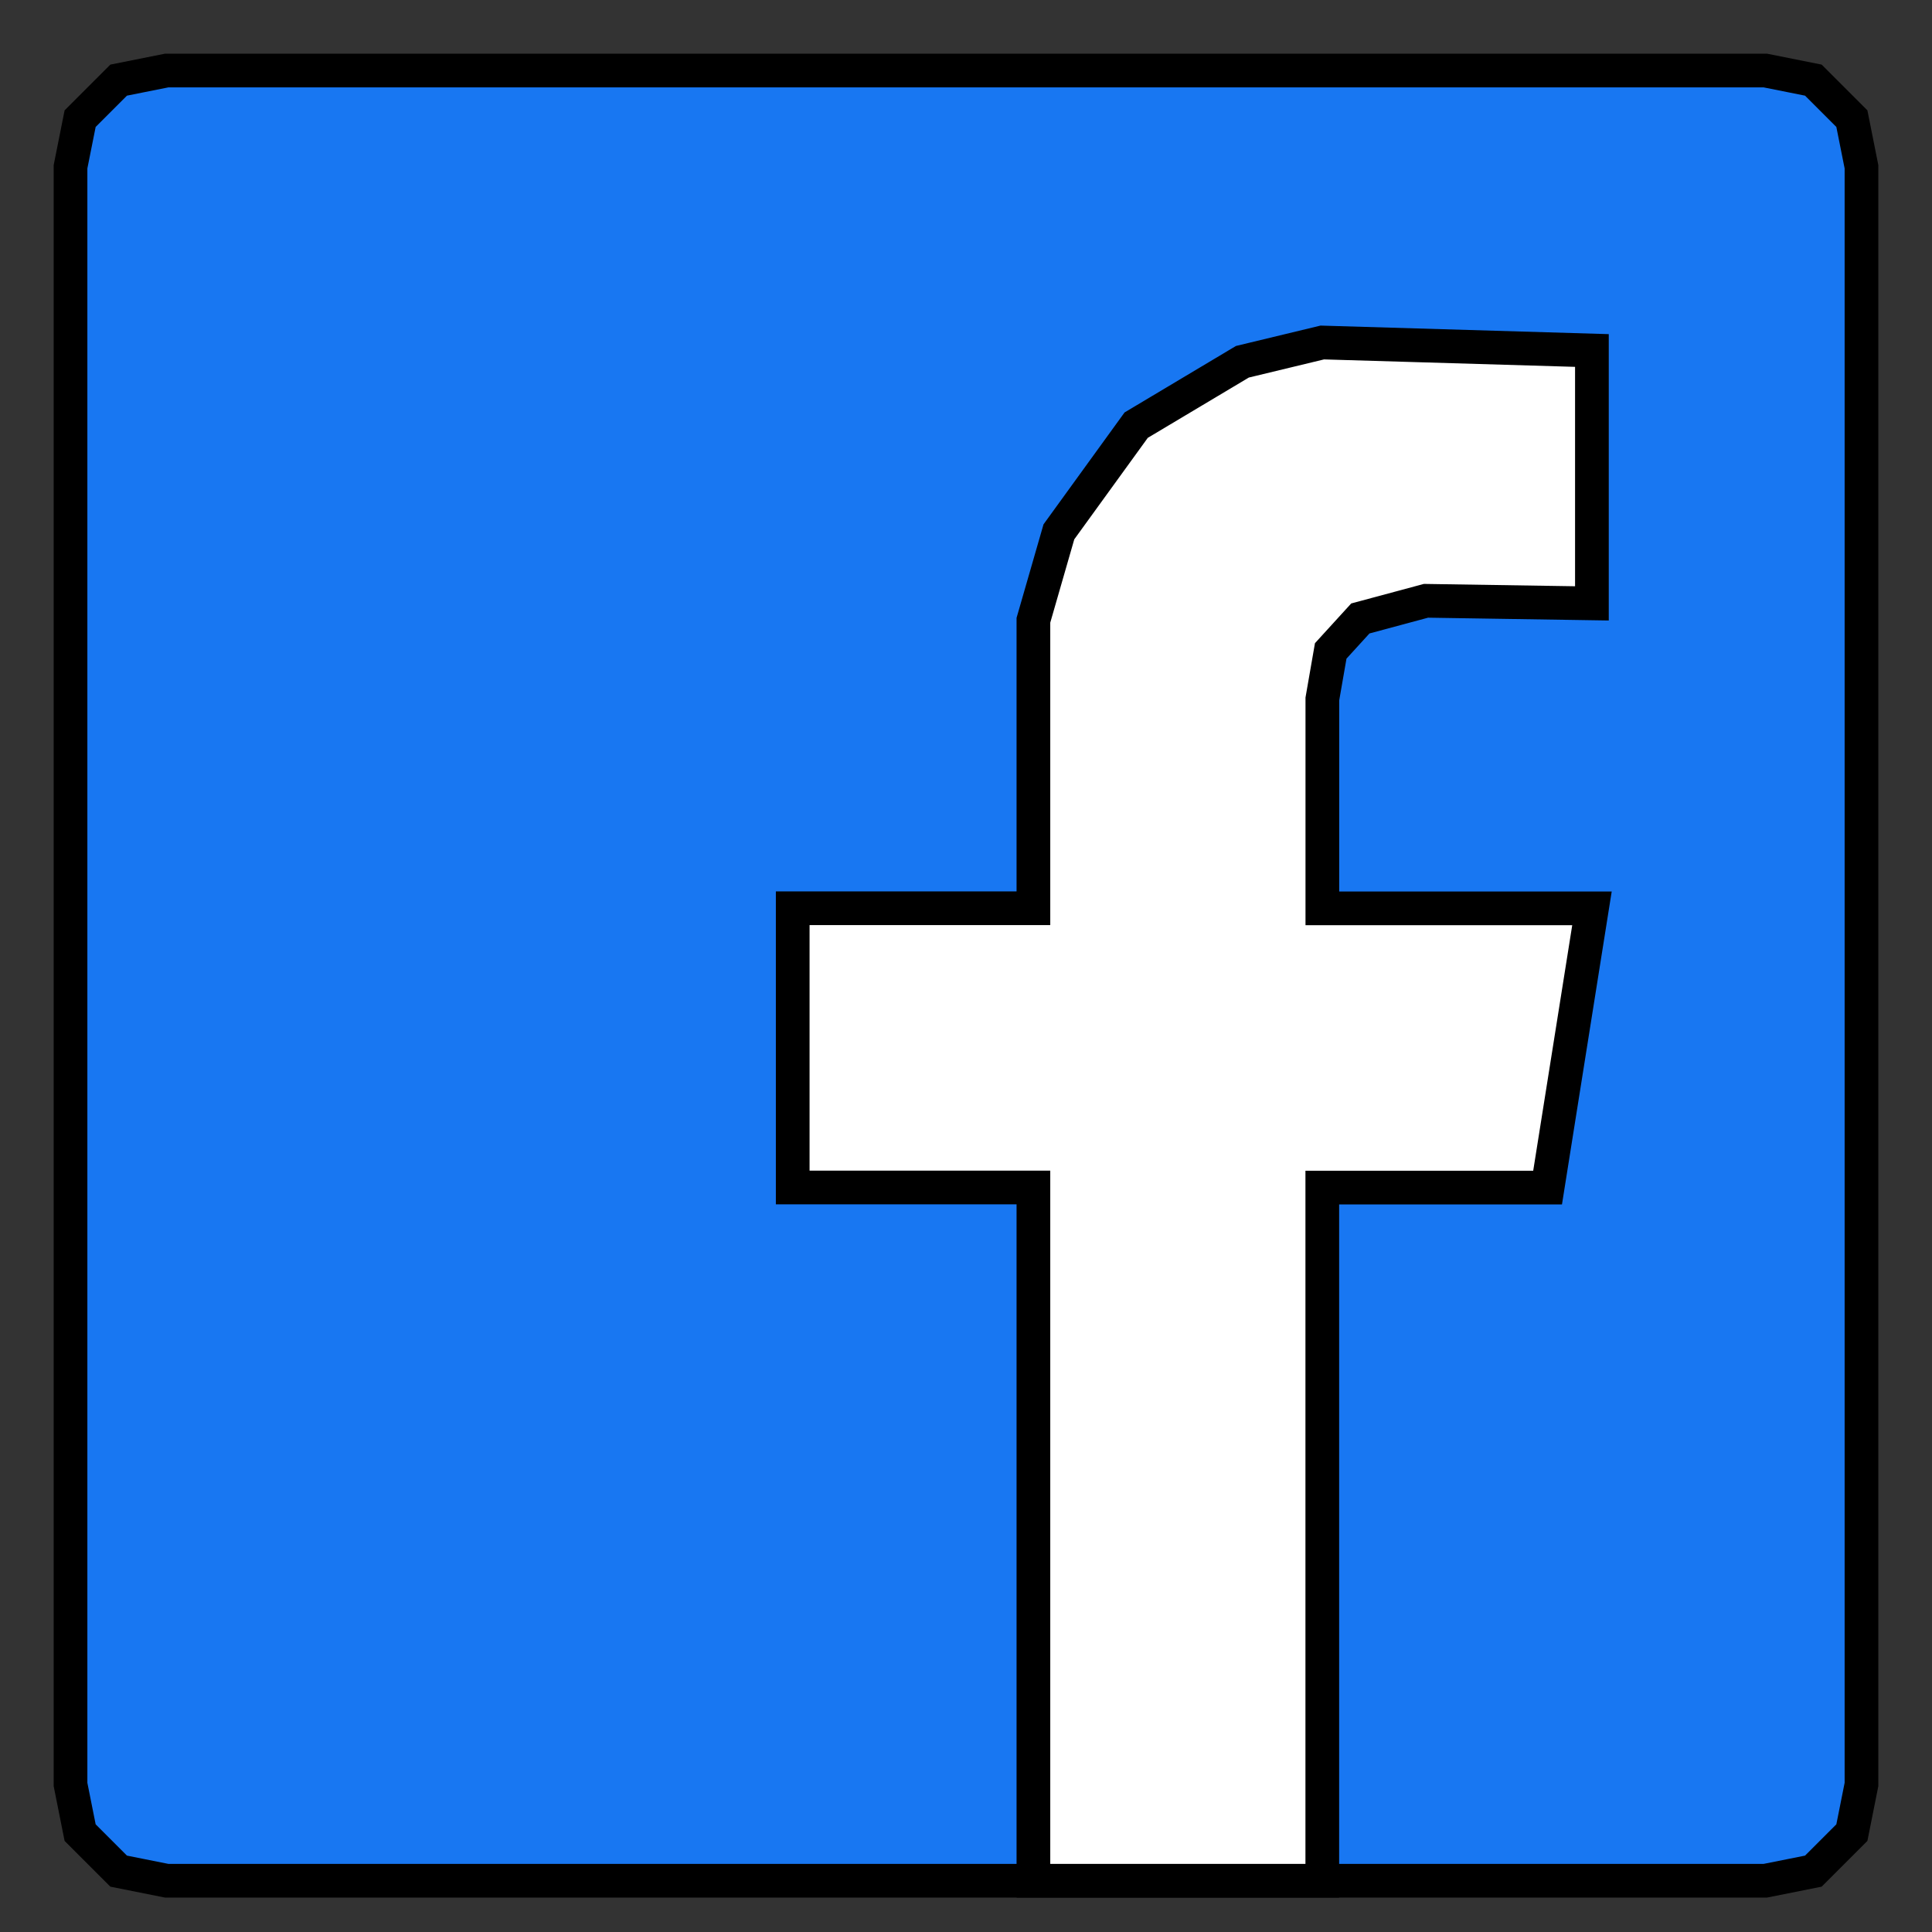<?xml version="1.0" encoding="UTF-8" standalone="no"?>
<svg
   xmlns:dc="http://purl.org/dc/elements/1.1/"
   xmlns:cc="http://creativecommons.org/ns#"
   xmlns:rdf="http://www.w3.org/1999/02/22-rdf-syntax-ns#"
   xmlns:svg="http://www.w3.org/2000/svg"
   xmlns="http://www.w3.org/2000/svg"
   xmlns:sodipodi="http://sodipodi.sourceforge.net/DTD/sodipodi-0.dtd"
   xmlns:inkscape="http://www.inkscape.org/namespaces/inkscape"
   version="1.1"
   id="svg2"
   width="36"
   height="36"
   viewBox="0 0 36 36"
   sodipodi:docname="facebook.svg"
   inkscape:version="1.0.1 (0767f8302a, 2020-10-17)">
  <rect x="0" y="0" width="36" height="36" fill="#333333" stroke="none"/>
  <defs
     id="defs6" />
  <sodipodi:namedview
     pagecolor="#ffffff"
     bordercolor="#666666"
     borderopacity="1"
     objecttolerance="10"
     gridtolerance="10"
     guidetolerance="10"
     inkscape:pageopacity="0"
     inkscape:pageshadow="2"
     inkscape:window-width="1213"
     inkscape:window-height="745"
     id="namedview4"
     showgrid="false"
     inkscape:zoom="7.7060208"
     inkscape:cx="26.752572"
     inkscape:cy="16.456196"
     inkscape:window-x="67"
     inkscape:window-y="27"
     inkscape:window-maximized="1"
     inkscape:current-layer="svg2"
     inkscape:document-rotation="0" />
  <g
     inkscape:groupmode="layer"
     id="layer1"
     inkscape:label="fb"
     style="display:inline">
    <path
       style="fill:#1877f2;fill-opacity:1;stroke:#000000;stroke-width:0.628;stroke-linecap:butt;stroke-linejoin:miter;stroke-miterlimit:4;stroke-dasharray:none;stroke-opacity:1"
       d="M 3.108,1.314 2.211,1.493 1.493,2.211 1.314,3.108 V 33.251 l 0.179,0.897 0.718,0.718 0.897,0.179 H 32.892 l 0.897,-0.179 0.718,-0.718 0.179,-0.897 V 3.108 L 34.507,2.211 33.789,1.493 32.892,1.314 Z"
       id="path888"
       sodipodi:nodetypes="ccccccccccccccccc" />
  </g>
  <path
     style="fill:#ffffff;fill-opacity:1;stroke:#000000;stroke-width:0.628;stroke-linecap:butt;stroke-linejoin:miter;stroke-miterlimit:4;stroke-dasharray:none;stroke-opacity:1"
     d="M 19.256,35.045 V 22.127 h -4.485 v -5.203 h 4.485 v -5.366 l 0.475,-1.648 1.44,-1.988 1.979,-1.181 1.489,-0.359 5.024,0.149 v 4.712 l -3.092,-0.048 -1.223,0.329 -0.552,0.605 -0.156,0.896 v 3.901 h 5.024 l -0.827,5.203 H 24.639 V 35.045 Z"
     id="path890"
     sodipodi:nodetypes="cccccccccccccccccccccc" />
</svg>
